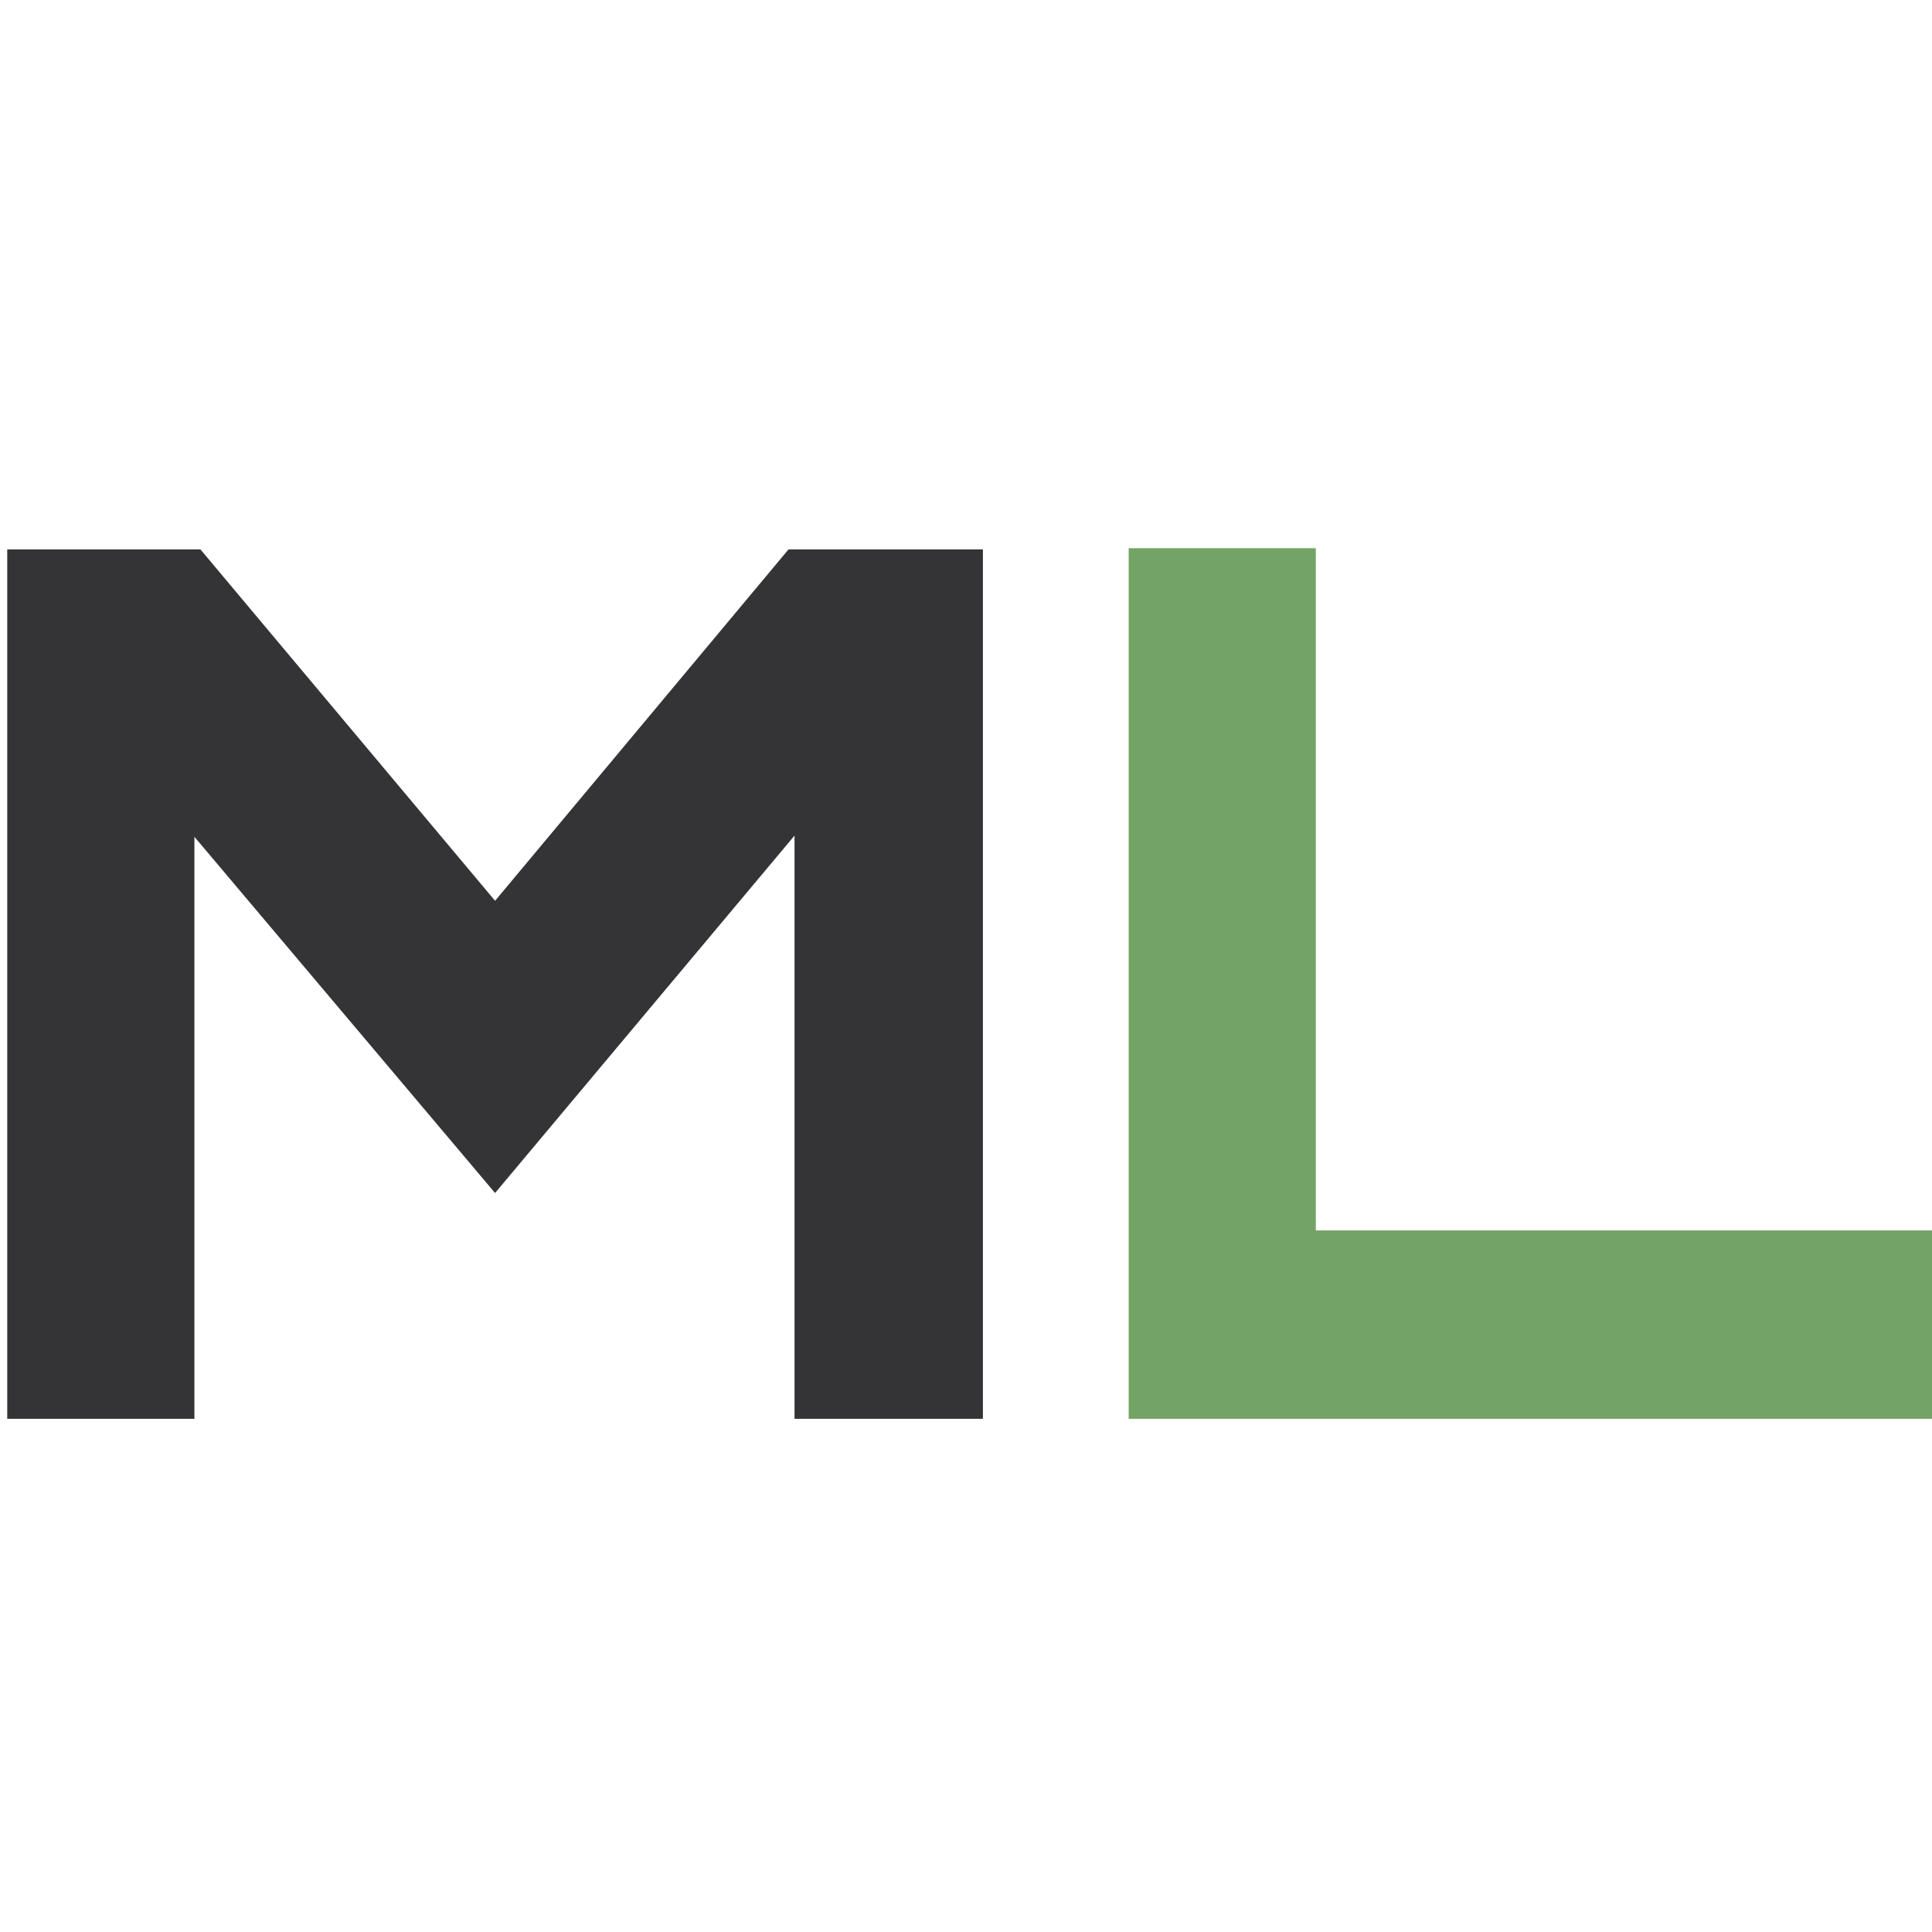 <svg width="64" height="64" viewBox="0 0 64 64" fill="none" xmlns="http://www.w3.org/2000/svg">
<g clip-path="url(#clip0_1_3)">
<path d="M0.24 47V18.2H6.64L16.4 29.84L26.12 18.2H32.56V47H26.32V27.68L16.4 39.52L6.44 27.72V47H0.24Z" fill="#343436"/>
<path d="M37.389 47V18.16H43.589V40.76H66.189V47H37.389Z" fill="#74A366"/>
</g>
<defs>
<clipPath id="clip0_1_3">
<rect width="64" height="64" fill="white"/>
</clipPath>
</defs>
</svg>
